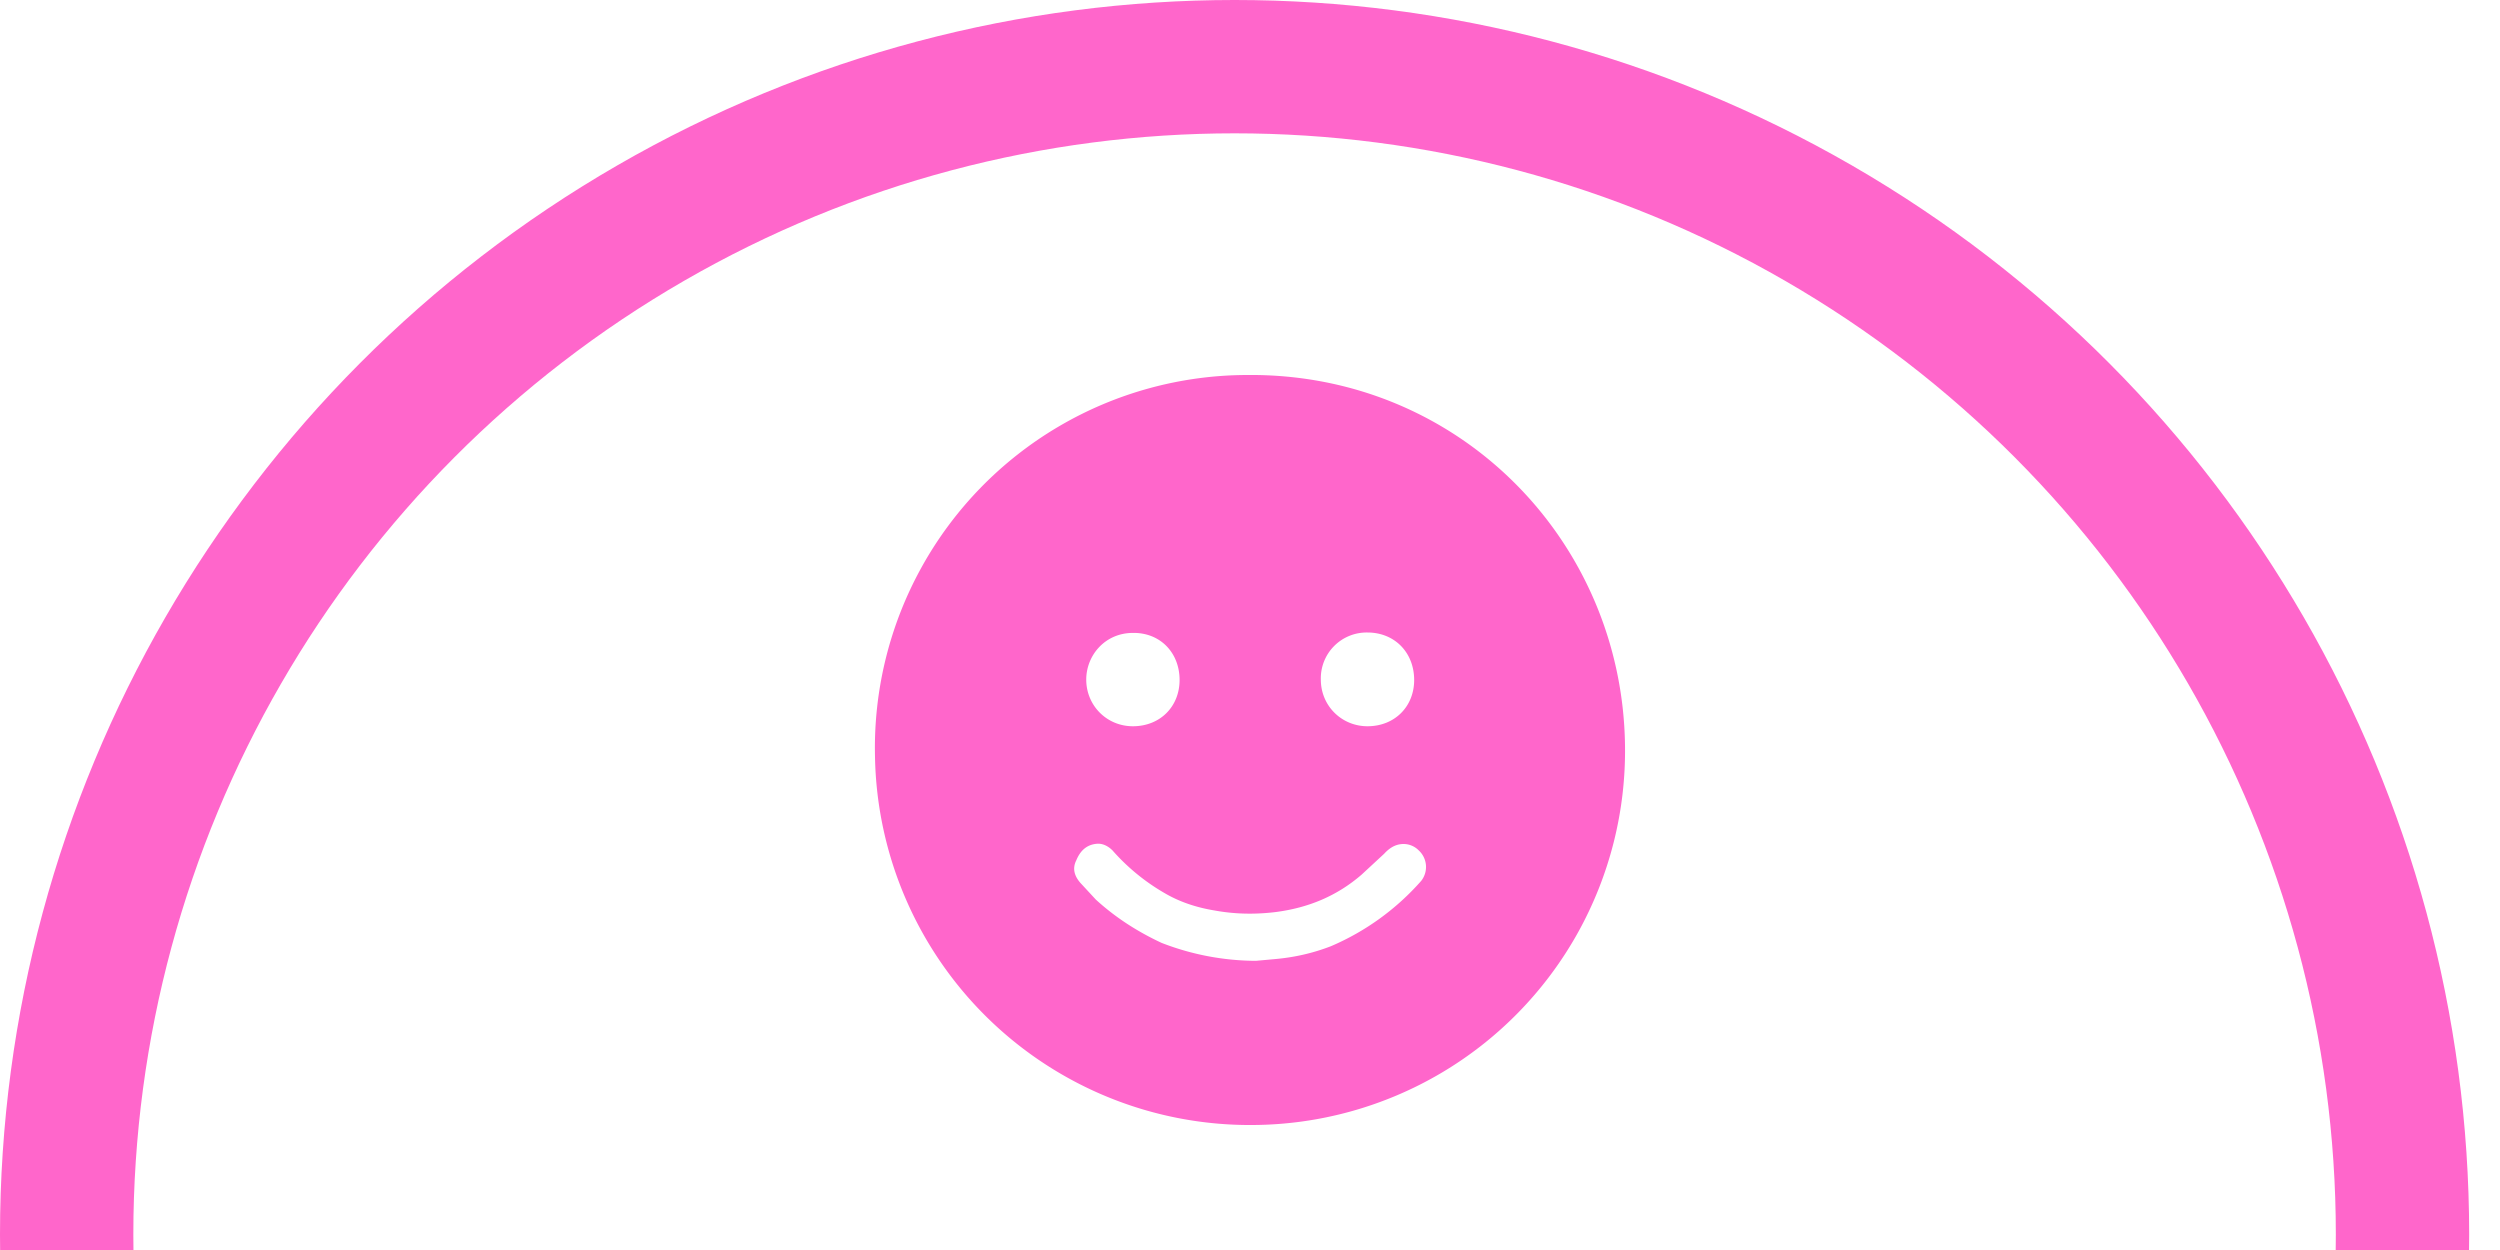 <svg xmlns="http://www.w3.org/2000/svg" width="60" height="30" fill="none"><circle cx="29.63" cy="29.63" r="28.03" stroke="#FF66CB" stroke-width="3.2"/><path fill="#FF66CB" d="M30.08 27A9 9 0 0 1 21 18.16 8.95 8.95 0 0 1 29.93 9c5.08-.05 9 3.98 9.07 8.88A8.98 8.98 0 0 1 30.08 27Zm.06-3.94.44-.04c.47-.04.92-.14 1.36-.31a6.06 6.06 0 0 0 2.17-1.57.54.54 0 0 0-.06-.73.51.51 0 0 0-.43-.15c-.17.02-.3.12-.4.23l-.54.5c-.6.52-1.29.8-2.07.9-.5.06-.98.05-1.47-.04-.42-.07-.82-.2-1.18-.41a4.98 4.98 0 0 1-1.26-1.03c-.1-.1-.23-.17-.37-.16-.26.02-.41.18-.5.4-.1.2-.04.38.1.54l.37.4c.47.43 1 .77 1.58 1.04a6.3 6.3 0 0 0 2.26.43Zm3.8-6.74c0-.66-.47-1.14-1.12-1.14a1.1 1.1 0 0 0-1.12 1.13c0 .63.5 1.12 1.12 1.12.65 0 1.12-.47 1.12-1.11Zm-5.63 0c0-.66-.47-1.14-1.12-1.13-.67 0-1.12.54-1.12 1.12 0 .62.49 1.12 1.12 1.12.65 0 1.12-.47 1.12-1.11Z"/></svg>
